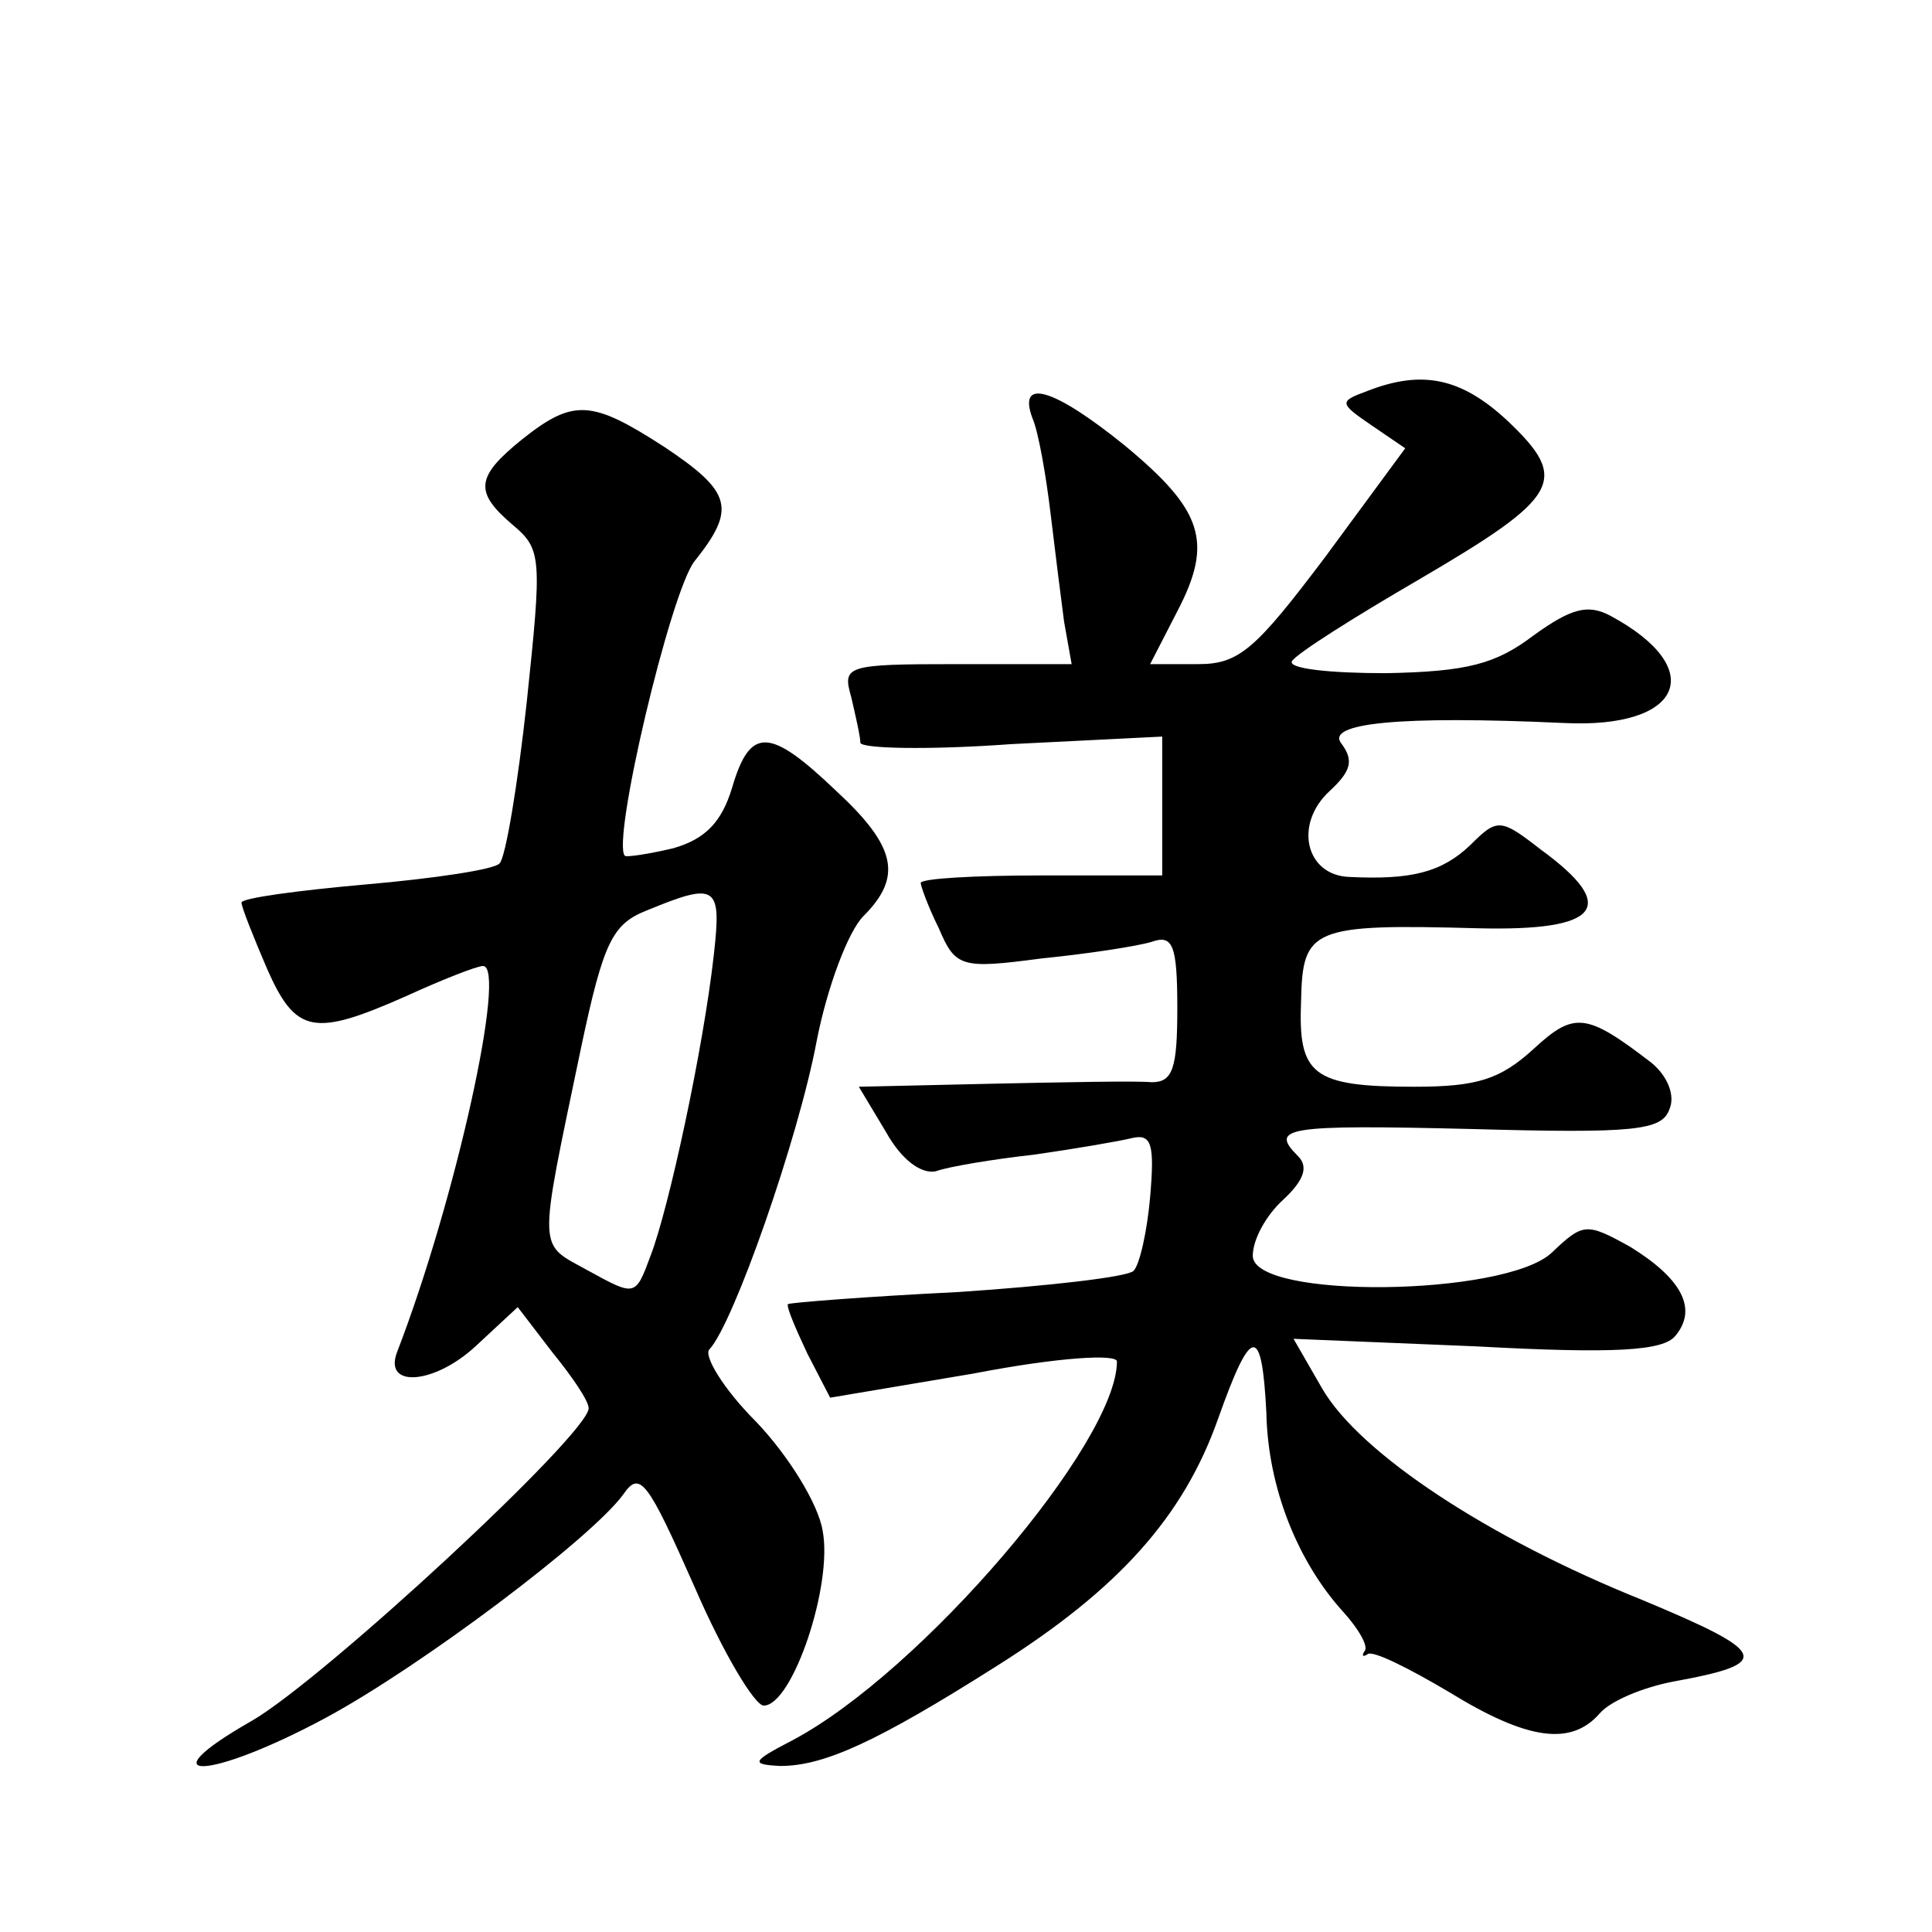 <?xml version="1.0" standalone="no"?>
<!DOCTYPE svg PUBLIC "-//W3C//DTD SVG 20010904//EN"
 "http://www.w3.org/TR/2001/REC-SVG-20010904/DTD/svg10.dtd">
<svg version="1.0" xmlns="http://www.w3.org/2000/svg"
 width="128pt" height="128pt" viewBox="0 0 128 128"
 preserveAspectRatio="xMidYMid meet">
<g transform="translate(0,128) scale(0.1,-0.1)"
fill="#0" stroke="none">
<path d="M906 1021 c-19 -7 -19 -8 3 -23 l22 -15 -53 -72 c-46 -61 -57 -71 -84
-71 l-32 0 18 35 c24 46 17 67 -35 110 -47 38 -71 45 -61 18 4 -9 9 -38 12 -63
3 -25 7 -57 9 -72 l5 -28 -76 0 c-74 0 -76 -1 -70 -22 3 -13 6 -26 6 -30 0 -4 45
-5 100 -1 l100 5 0 -46 0 -46 -80 0 c-44 0 -80 -2 -80 -5 0 -2 5 -16 12 -30 11
-26 15 -27 68 -20 30 3 63 8 73 11 14 5 17 -2 17 -44 0 -40 -3 -49 -17 -49 -10
1 -58 0 -106 -1 l-88 -2 18 -30 c10 -18 23 -28 33 -26 8 3 38 8 65 11 28 4 57 9
65 11 13 3 15 -4 12 -39 -2 -23 -7 -45 -11 -49 -4 -4 -56 -10 -116 -14 -61 -3 -111
-7 -113 -8 -1 -2 5 -16 13 -33 l15 -29 95 16 c57 11 95 13 95 8 0 -54 -130 -206
-215 -251 -27 -14 -28 -16 -8 -17 29 0 64 16 143 66 81 51 124 99 147 164 22 62
29 63 32 4 1 -50 21 -99 51 -132 10 -11 17 -23 14 -26 -2 -3 -1 -4 2 -2 3 3 27
-9 54 -25 52 -32 81 -36 100 -14 7 8 28 17 49 21 66 12 63 19 -21 54 -102 41 -187
97 -212 140 l-19 33 121 -5 c92 -5 124 -3 132 7 15 18 4 38 -30 59 -29 16 -31 16
-52 -4 -31 -29 -198 -31 -198 -2 0 11 9 27 20 37 14 13 17 22 10 29 -19 19 -9 21
115 18 108 -3 126 -1 131 13 4 9 -1 22 -12 31 -43 33 -51 34 -78 9 -22 -20 -37
-25 -79 -25 -68 0 -77 8 -75 57 1 48 7 51 117 48 81 -2 94 14 42 52 -27 21 -29
21 -47 3 -19 -18 -39 -23 -80 -21 -29 1 -37 35 -13 57 14 13 16 20 8 31 -12 14
38 19 147 14 79 -4 96 36 31 71 -15 8 -26 5 -51 -13 -25 -19 -44 -24 -98 -25 -37
0 -65 3 -62 8 3 5 41 29 84 54 94 55 100 66 59 105 -31 29 -57 34 -93 20z M346
989 c-31 -25 -32 -35 -6 -57 19 -16 19 -22 9 -117 -6 -55 -14 -103 -18 -107 -3
-4 -43 -10 -89 -14 -45 -4 -82 -9 -82 -12 0 -3 8 -23 17 -44 19 -43 31 -45 92 -18
24 11 47 20 51 20 16 0 -18 -155 -57 -256 -9 -24 25 -21 52 4 l28 26 23 -30 c13
-16 24 -32 24 -37 0 -17 -175 -179 -223 -207 -72 -41 -29 -40 49 2 63 34 176 119
197 148 11 16 16 9 47 -61 19 -44 40 -79 46 -79 19 0 46 80 39 116 -3 18 -23 50
-44 72 -22 22 -35 44 -31 48 16 17 59 140 71 204 7 36 21 73 31 83 26 26 22 46
-18 83 -44 42 -57 43 -69 2 -7 -23 -18 -34 -39 -40 -17 -4 -31 -6 -32 -5 -9 9 30
174 46 195 28 35 25 46 -20 76 -48 31 -60 32 -94 5z m127 -341 c-7 -63 -30 -169
-42 -200 -10 -27 -10 -27 -41 -10 -34 19 -34 9 -5 148 15 71 21 82 44 91 46 19
49 16 44 -29z"/>
</g>
</svg>
